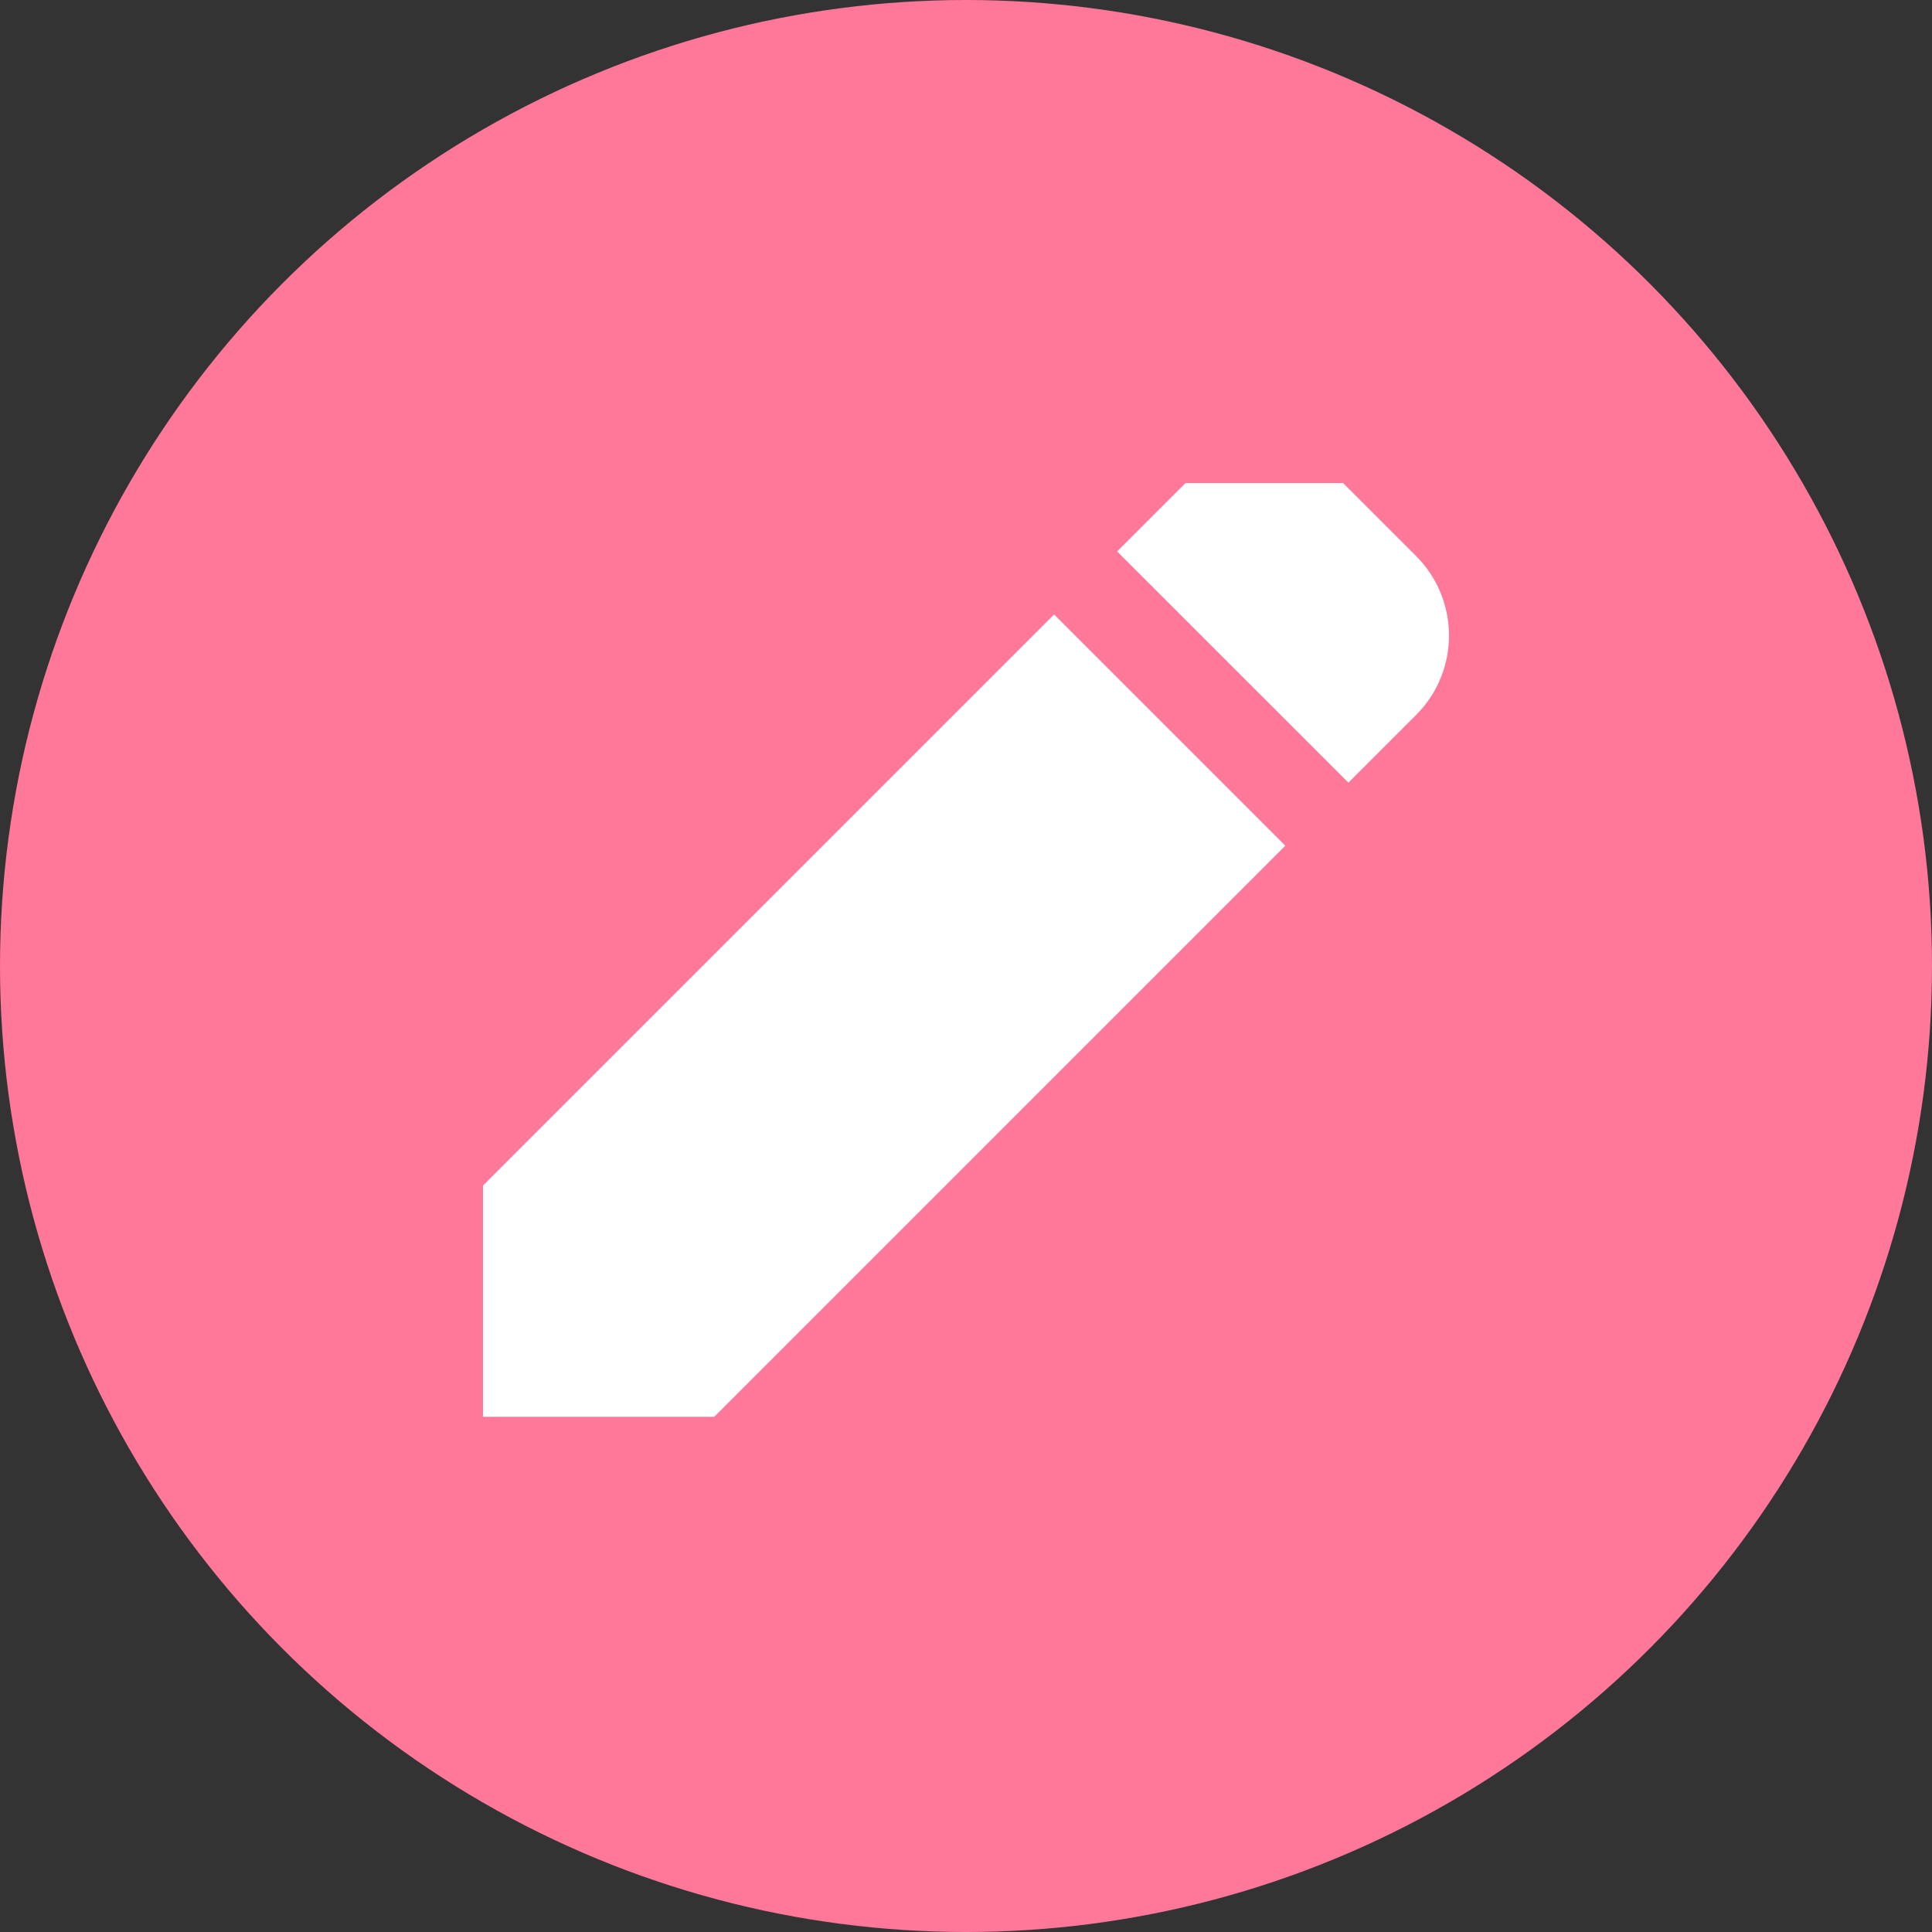 <svg width="60" height="60" viewBox="0 0 60 60" fill="none" xmlns="http://www.w3.org/2000/svg">
<rect x="0" y="0" width="60" height="60" fill="#333333" stroke="none"/>
<g clip-path="url(#clip0_704_8)">
<circle cx="30" cy="30" r="30" fill="#FF7799"/>
<g clip-path="url(#clip1_704_8)">
<path d="M43.978 17.268L41.732 15.022C40.369 13.659 38.16 13.66 36.797 15.022L34.694 17.125L41.876 24.306L43.978 22.204C45.341 20.841 45.341 18.632 43.978 17.268Z" fill="white"/>
<path d="M15 36.818V44H22.182L39.917 26.264L32.736 19.083L15 36.818Z" fill="white"/>
</g>
</g>
<defs>
<clipPath id="clip0_704_8">
<rect width="60" height="60" fill="white"/>
</clipPath>
<clipPath id="clip1_704_8">
<rect width="30" height="30" fill="white" transform="translate(15 15)"/>
</clipPath>
</defs>
</svg>
